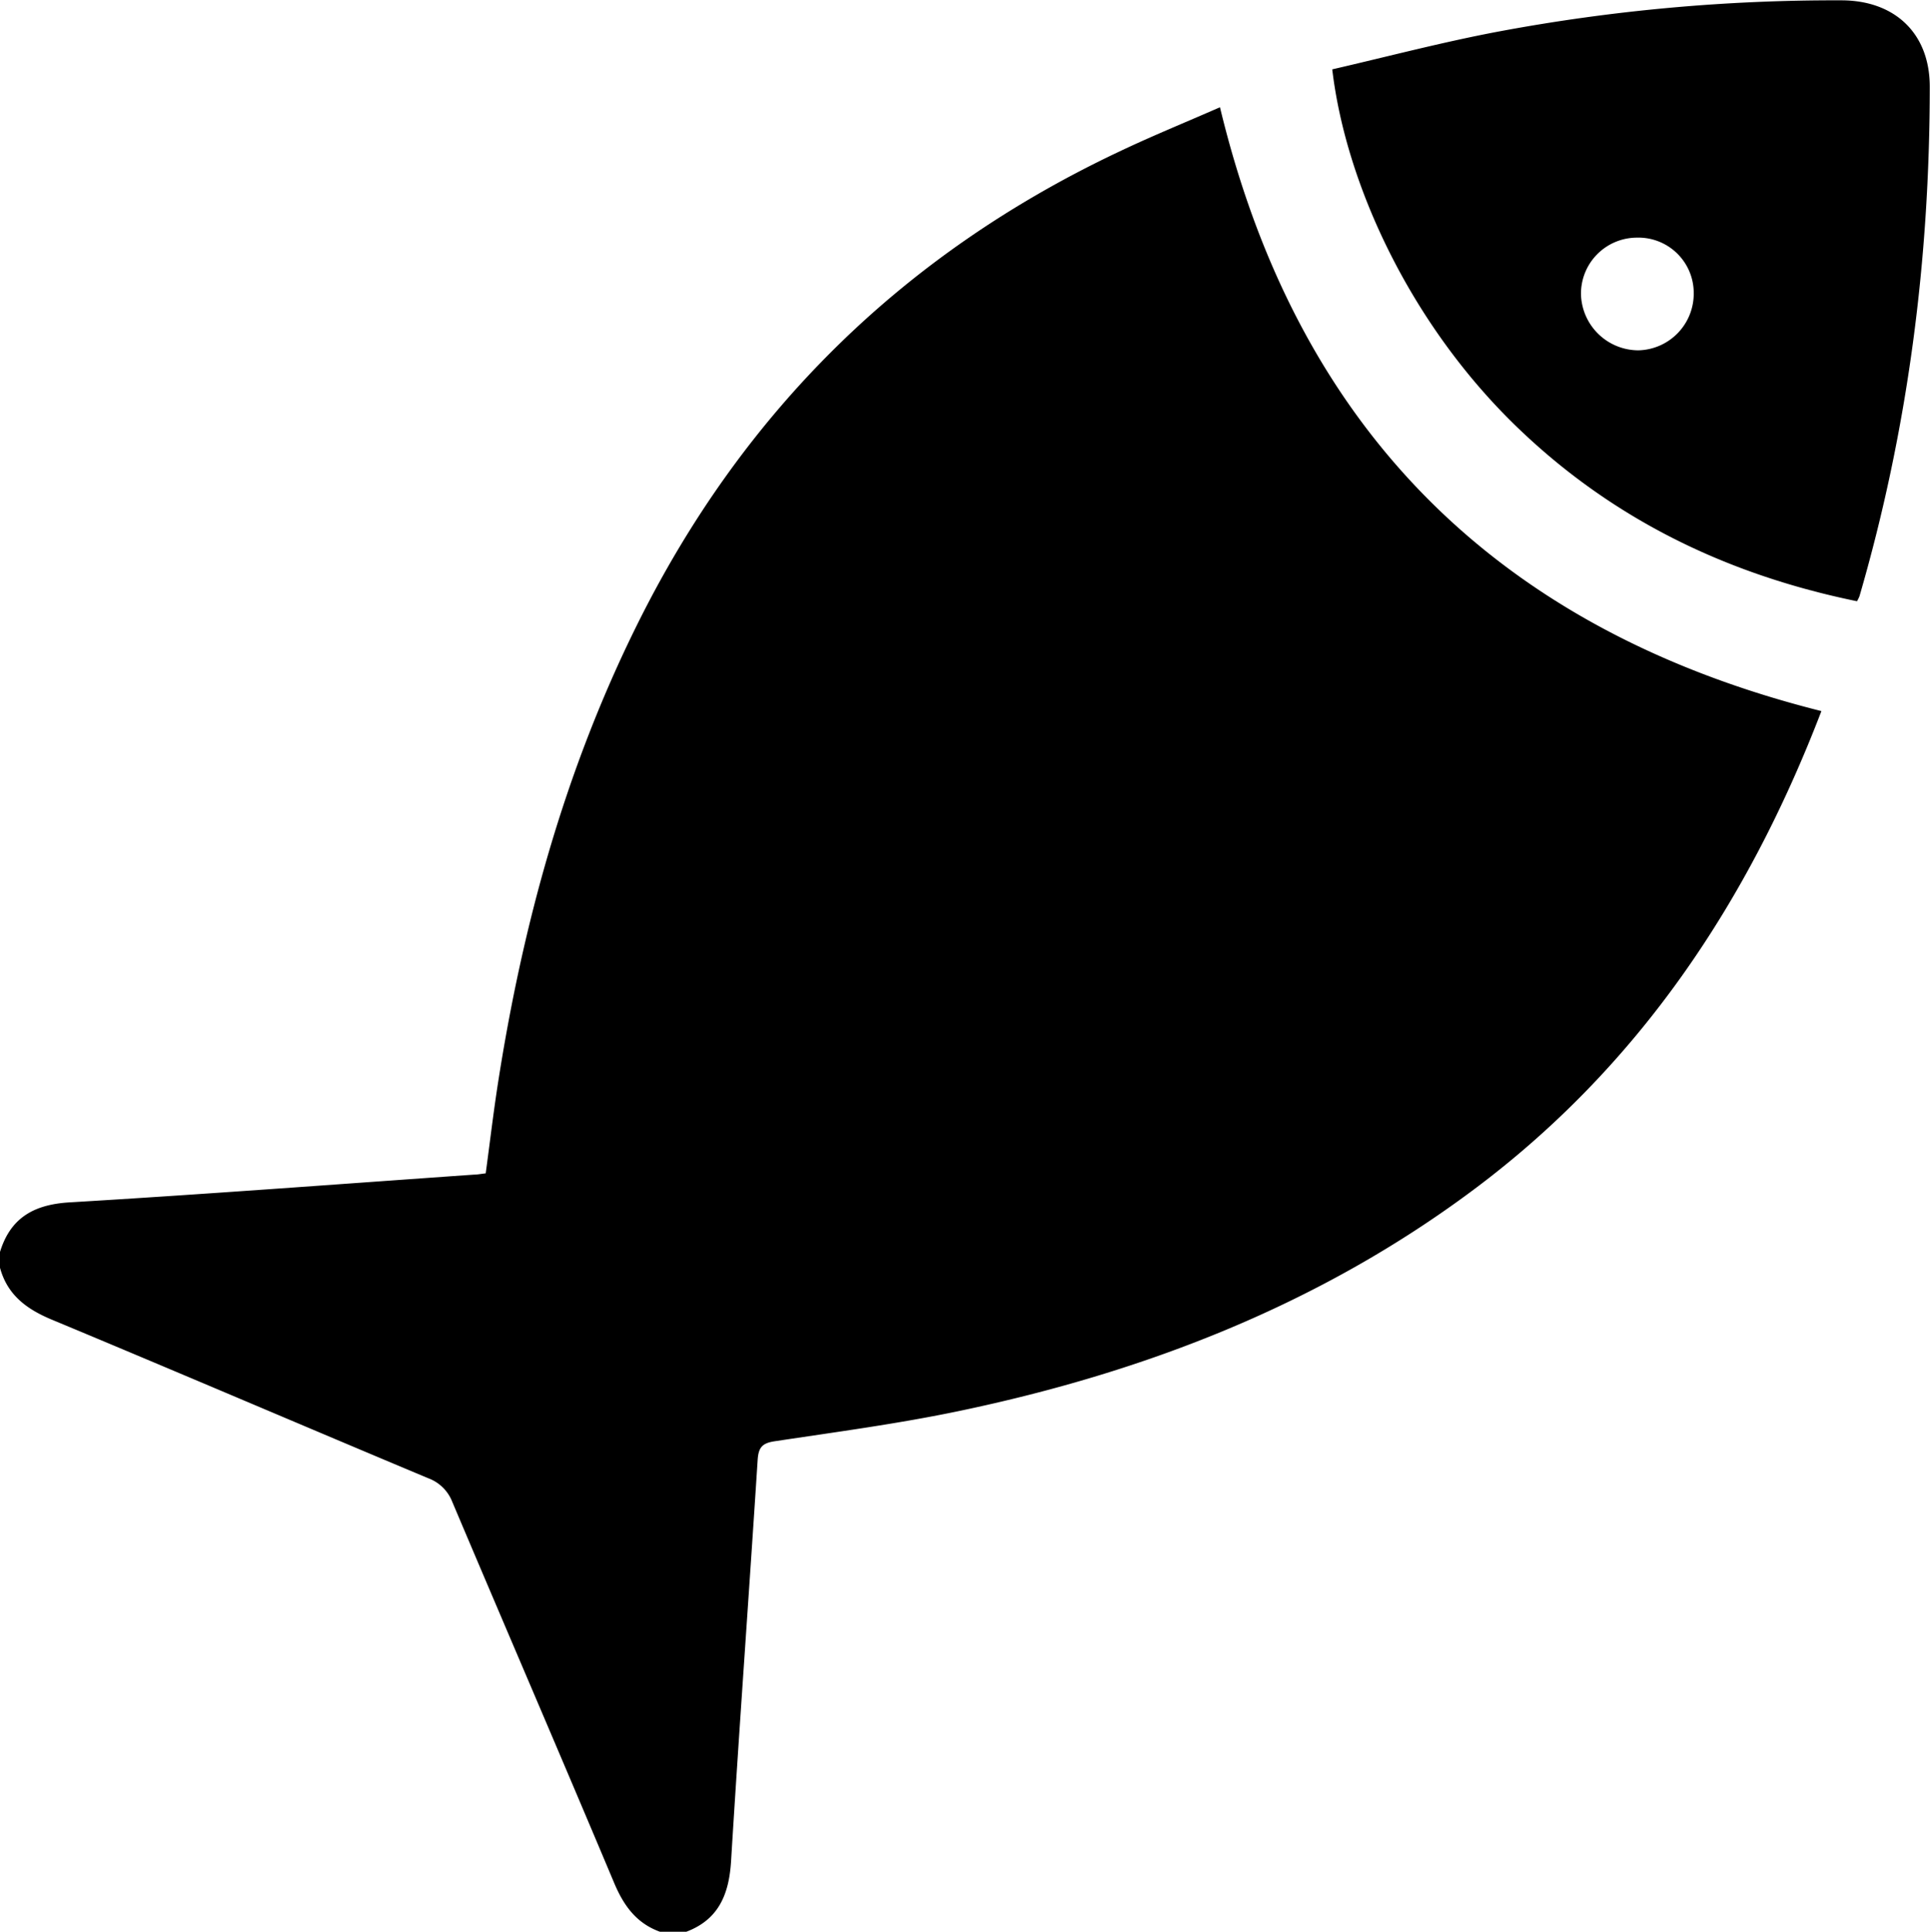 <?xml version="1.0" encoding="UTF-8"?><svg xmlns="http://www.w3.org/2000/svg" xmlns:xlink="http://www.w3.org/1999/xlink" data-name="Capa 1" height="408.9" preserveAspectRatio="xMidYMid meet" version="1.0" viewBox="15.6 23.2 408.6 408.9" width="408.6" zoomAndPan="magnify"><g id="change1_1"><path d="M15.55,288.35c2.2-7.37,7.19-10.21,14.82-10.66,28.55-1.7,57.08-3.87,85.61-5.87.66,0,1.32-.14,2.45-.27.84-6.19,1.58-12.47,2.54-18.72,5.23-33.8,14.18-66.46,29.44-97.25q33.66-68,102.17-100.31c6.94-3.3,14.07-6.2,21.3-9.37,16.53,68.7,59.35,110.75,127.33,127.81-15.55,40.52-38.7,75.24-73.69,101.34-32.47,24.22-69.29,38.5-108.61,46.75-13,2.73-26.18,4.48-39.32,6.46-2.67.4-3.42,1.34-3.59,4-1.82,28.27-3.89,56.53-5.62,84.81-.43,7-2.57,12.39-9.47,15h-5.6c-5-1.81-7.68-5.55-9.7-10.36-11.32-26.92-22.88-53.74-34.26-80.63a8.67,8.67,0,0,0-5.1-5C79.67,324.94,53.19,313.6,26.6,302.53c-5.36-2.23-9.44-5.23-11-11Z"/></g><g id="change1_2"><path d="M297.65,37.88c11.67-2.69,23.35-5.77,35.18-8a386.61,386.61,0,0,1,72.59-6.61c11.33,0,18.74,7,18.73,18.28,0,36.61-4.62,72.63-14.88,107.85a9,9,0,0,1-.52,1.06c-27.45-5.62-51.77-17.3-72.12-37C314.17,91.73,300.51,62.16,297.65,37.88ZM362.12,73.5a11.86,11.86,0,0,0-11.81,12,12.19,12.19,0,0,0,12.14,11.85A12,12,0,0,0,374.18,85.2,11.71,11.71,0,0,0,362.12,73.5Z"/></g></svg>